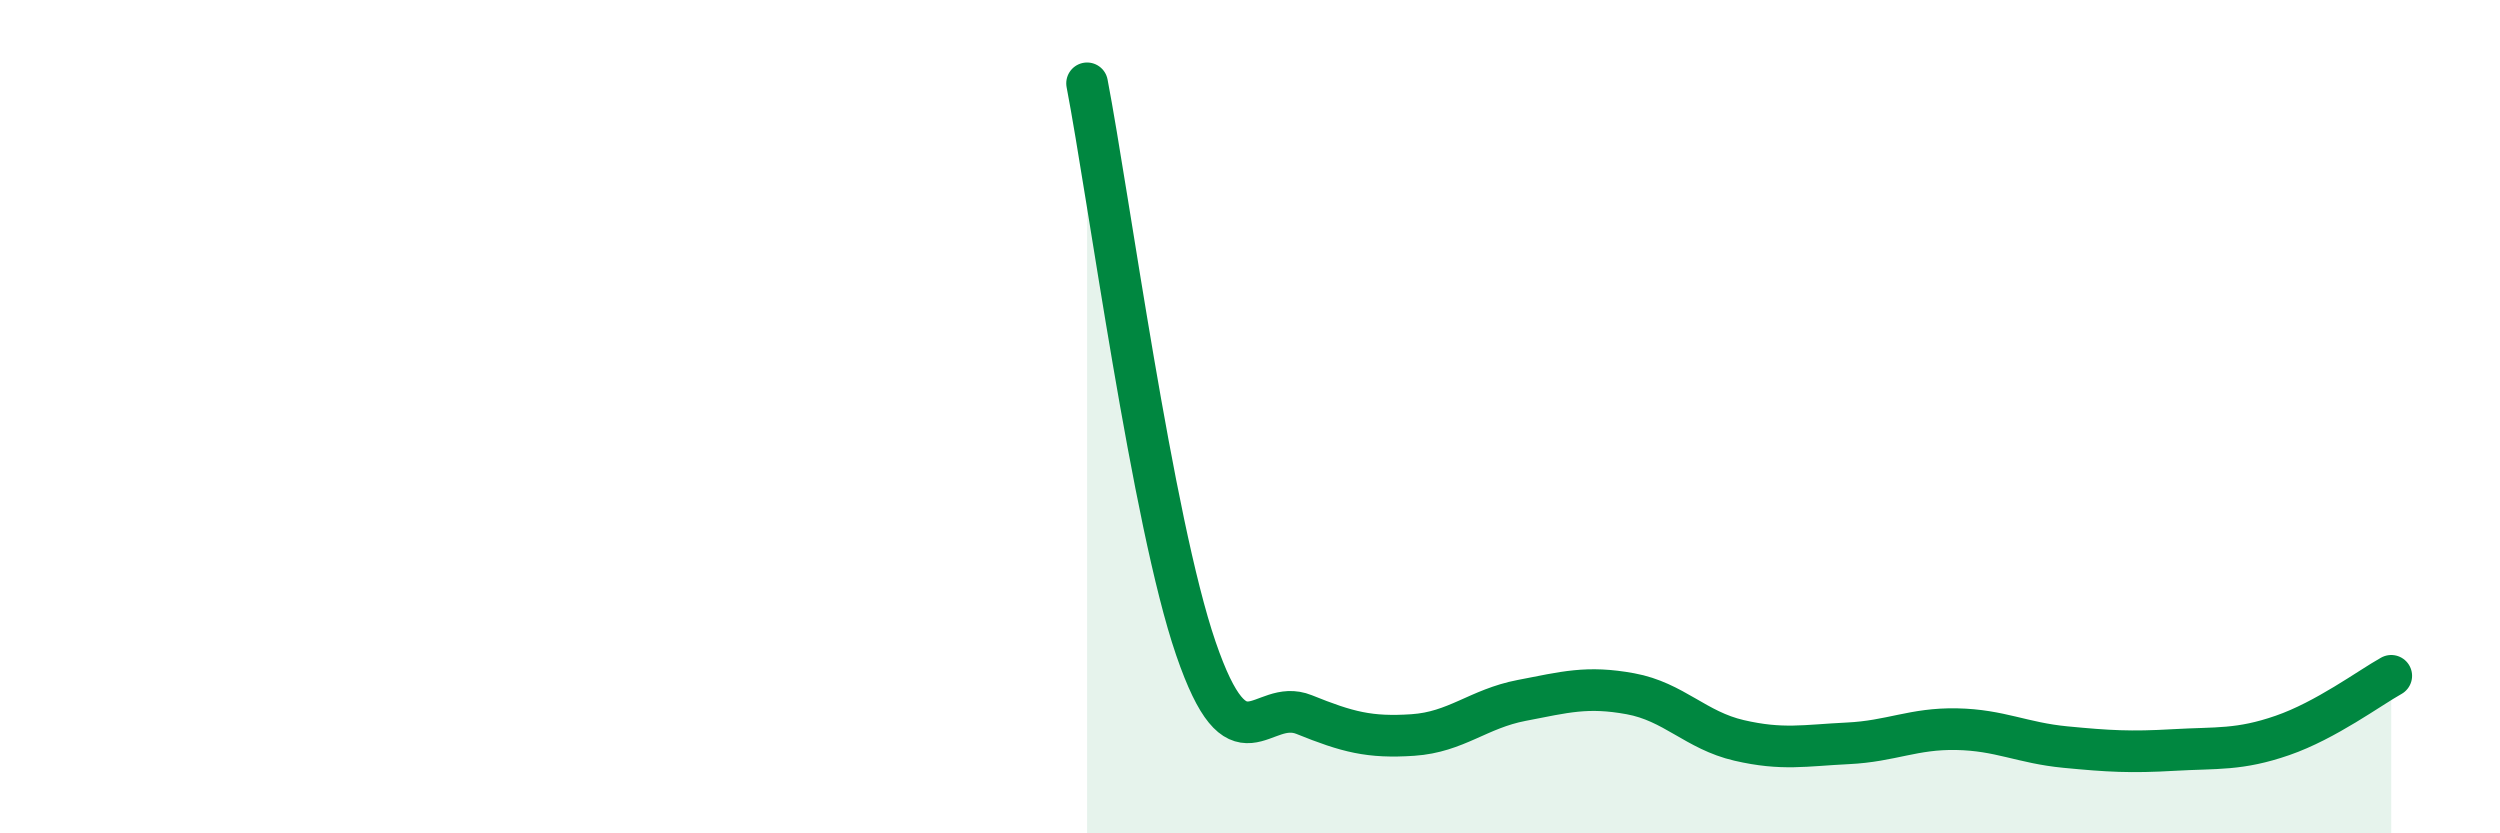 
    <svg width="60" height="20" viewBox="0 0 60 20" xmlns="http://www.w3.org/2000/svg">
      <path
        d="M 26.09,2 C 26.61,4.71 27.66,12.53 28.7,15.56 C 29.74,18.59 30.26,16.73 31.3,17.15 C 32.34,17.57 32.87,17.71 33.91,17.64 C 34.95,17.57 35.48,17.01 36.52,16.81 C 37.56,16.61 38.09,16.46 39.13,16.65 C 40.17,16.84 40.7,17.53 41.74,17.77 C 42.78,18.01 43.31,17.89 44.35,17.84 C 45.39,17.79 45.92,17.48 46.96,17.5 C 48,17.52 48.53,17.83 49.57,17.93 C 50.61,18.03 51.13,18.06 52.17,18 C 53.21,17.94 53.74,18.01 54.78,17.65 C 55.82,17.29 56.87,16.51 57.39,16.22L57.39 20L26.09 20Z"
        fill="#008740"
        opacity="0.1"
        stroke-linecap="round"
        stroke-linejoin="round"
      />
      <path
        d="M 26.09,2 C 26.61,4.71 27.66,12.53 28.7,15.56 C 29.74,18.59 30.26,16.73 31.3,17.15 C 32.34,17.57 32.87,17.71 33.91,17.64 C 34.95,17.57 35.48,17.01 36.52,16.81 C 37.56,16.61 38.09,16.46 39.13,16.65 C 40.17,16.84 40.7,17.53 41.74,17.77 C 42.78,18.01 43.31,17.89 44.35,17.84 C 45.39,17.79 45.92,17.48 46.96,17.5 C 48,17.52 48.53,17.83 49.57,17.93 C 50.61,18.03 51.13,18.06 52.17,18 C 53.21,17.94 53.74,18.01 54.78,17.65 C 55.82,17.29 56.87,16.51 57.39,16.22"
        stroke="#008740"
        stroke-width="1"
        fill="none"
        stroke-linecap="round"
        stroke-linejoin="round"
      />
    </svg>
  